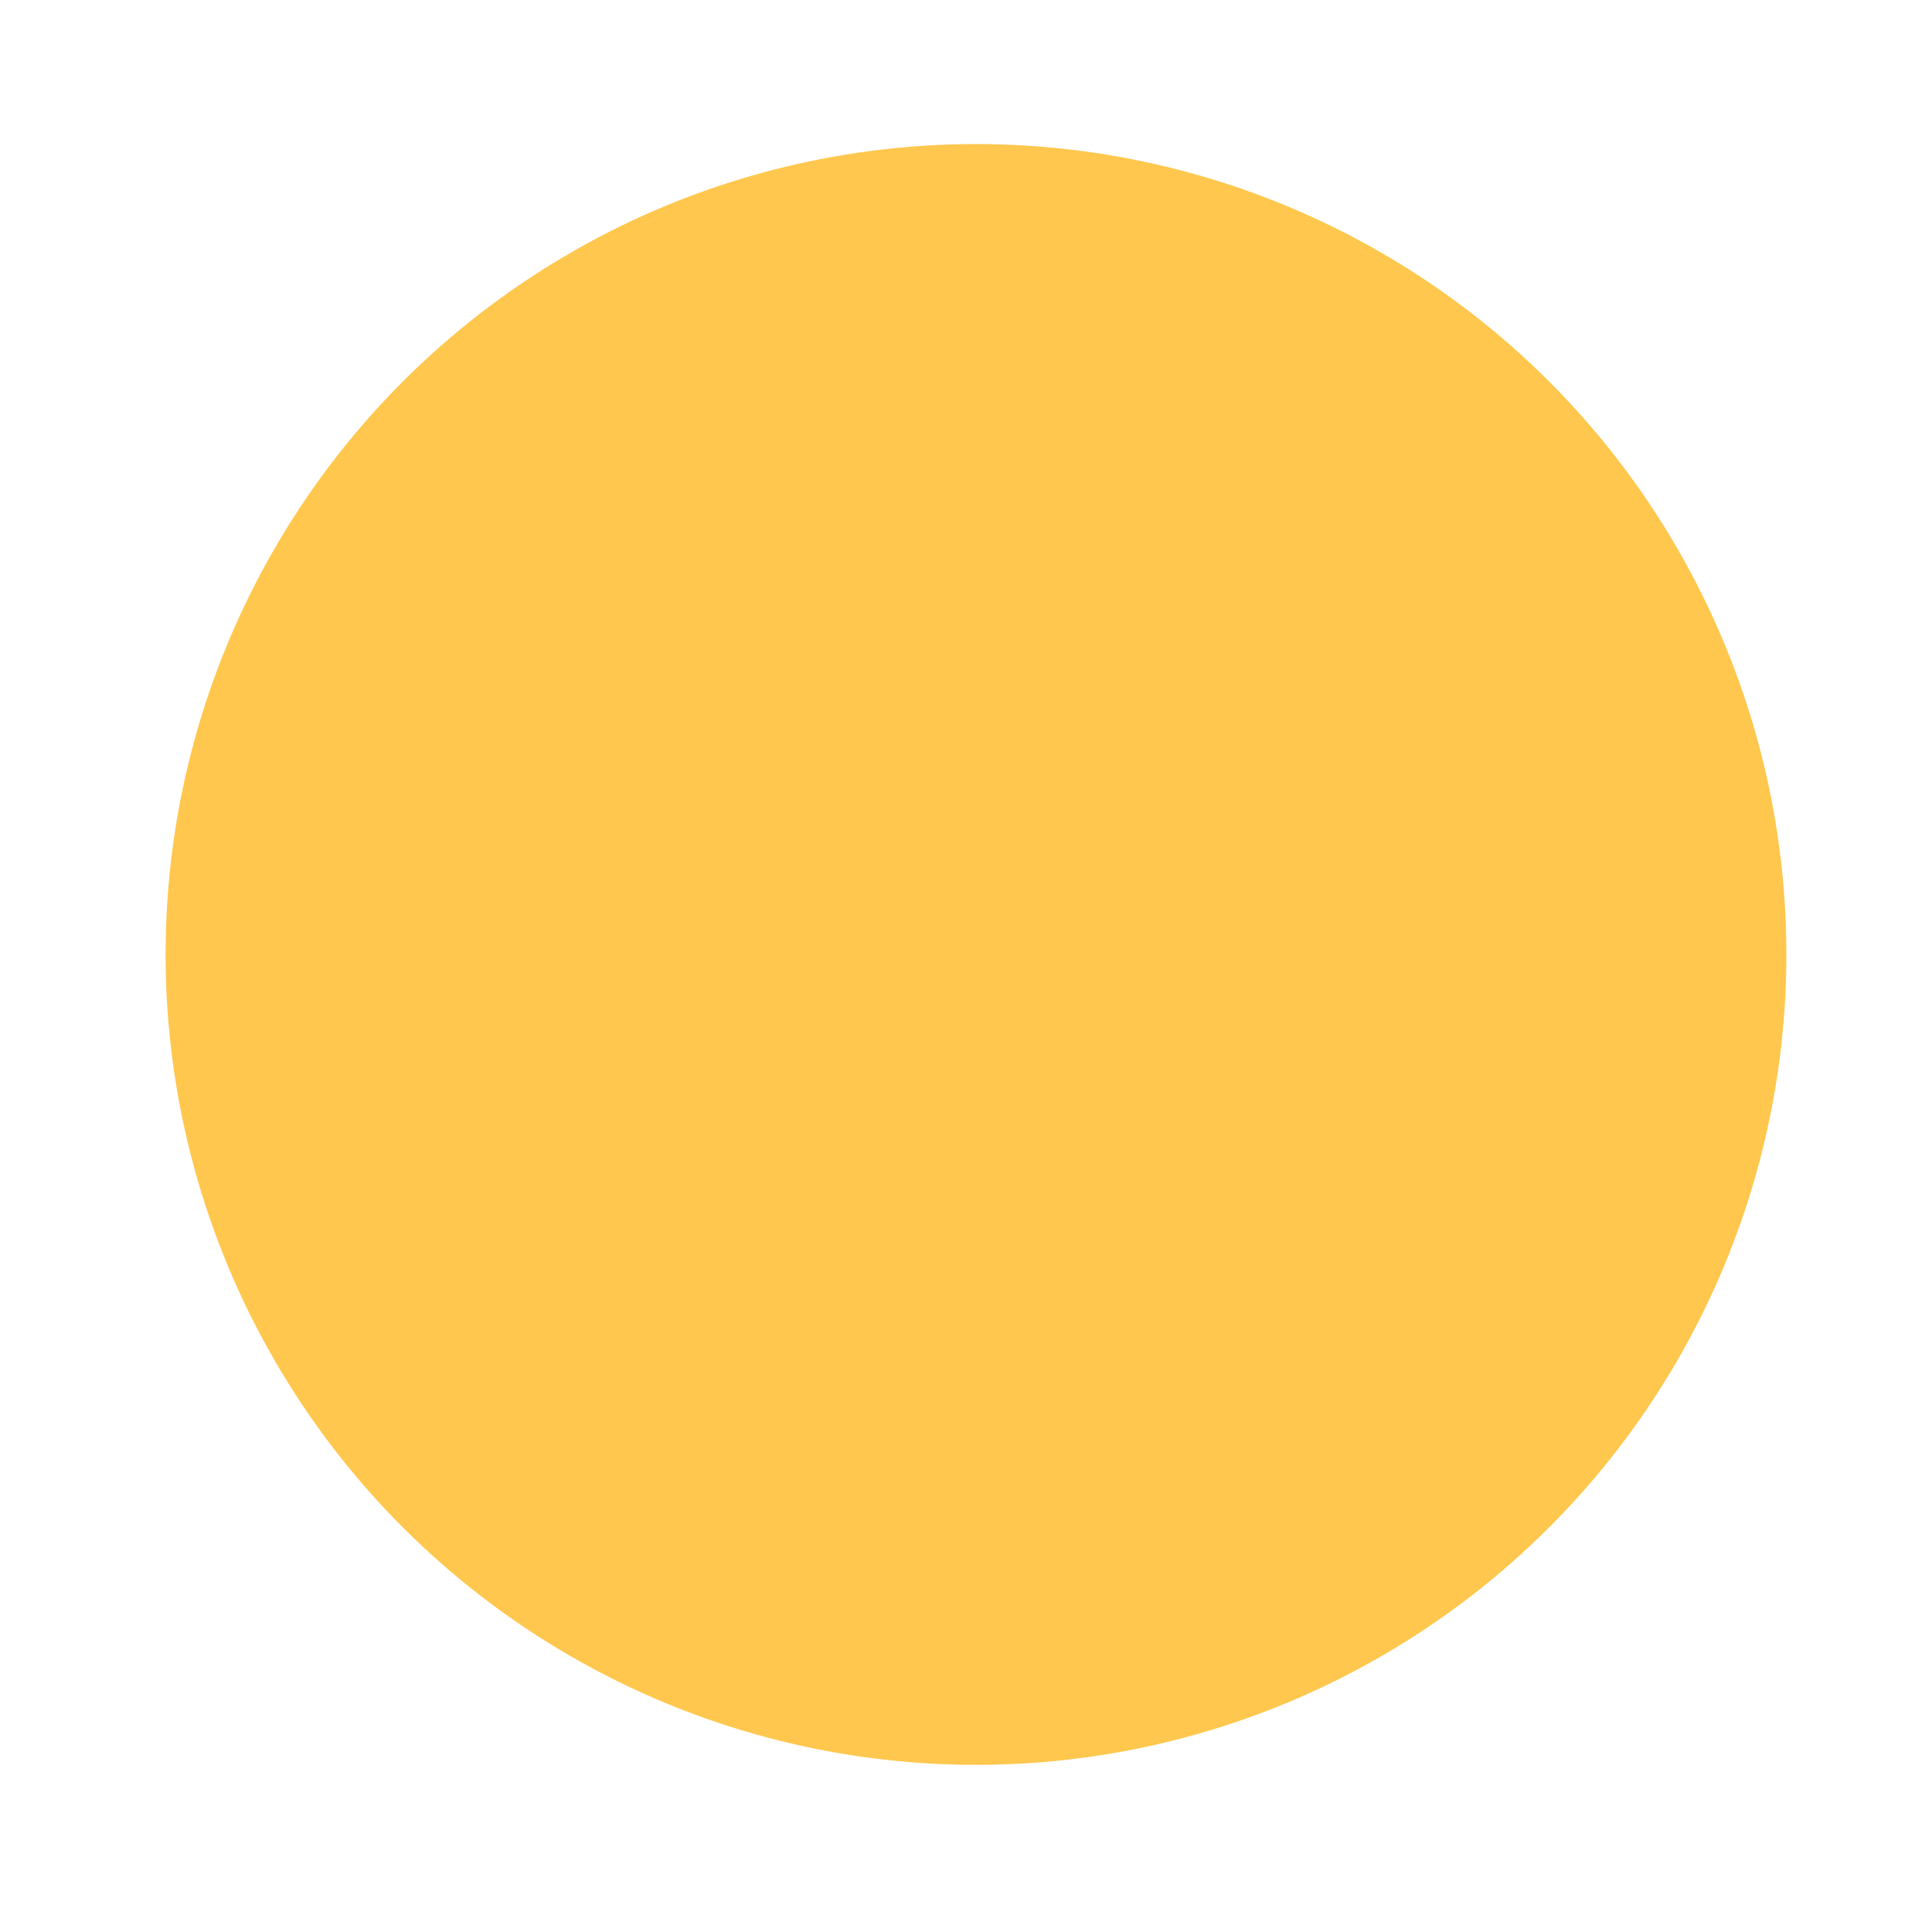 <?xml version="1.0" encoding="utf-8"?>
<svg xmlns="http://www.w3.org/2000/svg" fill="none" height="100%" overflow="visible" preserveAspectRatio="none" style="display: block;" viewBox="0 0 35 35" width="100%">
<g filter="url(#filter0_d_0_1549)" id="Ellipse 30">
<circle cx="17.681" cy="14.681" fill="#FFC74D" r="14.681"/>
</g>
<defs>
<filter color-interpolation-filters="sRGB" filterUnits="userSpaceOnUse" height="34.583" id="filter0_d_0_1549" width="34.583" x="0.39" y="0">
<feFlood flood-opacity="0" result="BackgroundImageFix"/>
<feColorMatrix in="SourceAlpha" result="hardAlpha" type="matrix" values="0 0 0 0 0 0 0 0 0 0 0 0 0 0 0 0 0 0 127 0"/>
<feOffset dy="2.61"/>
<feGaussianBlur stdDeviation="1.305"/>
<feComposite in2="hardAlpha" operator="out"/>
<feColorMatrix type="matrix" values="0 0 0 0 0 0 0 0 0 0 0 0 0 0 0 0 0 0 0.25 0"/>
<feBlend in2="BackgroundImageFix" mode="normal" result="effect1_dropShadow_0_1549"/>
<feBlend in="SourceGraphic" in2="effect1_dropShadow_0_1549" mode="normal" result="shape"/>
</filter>
</defs>
</svg>